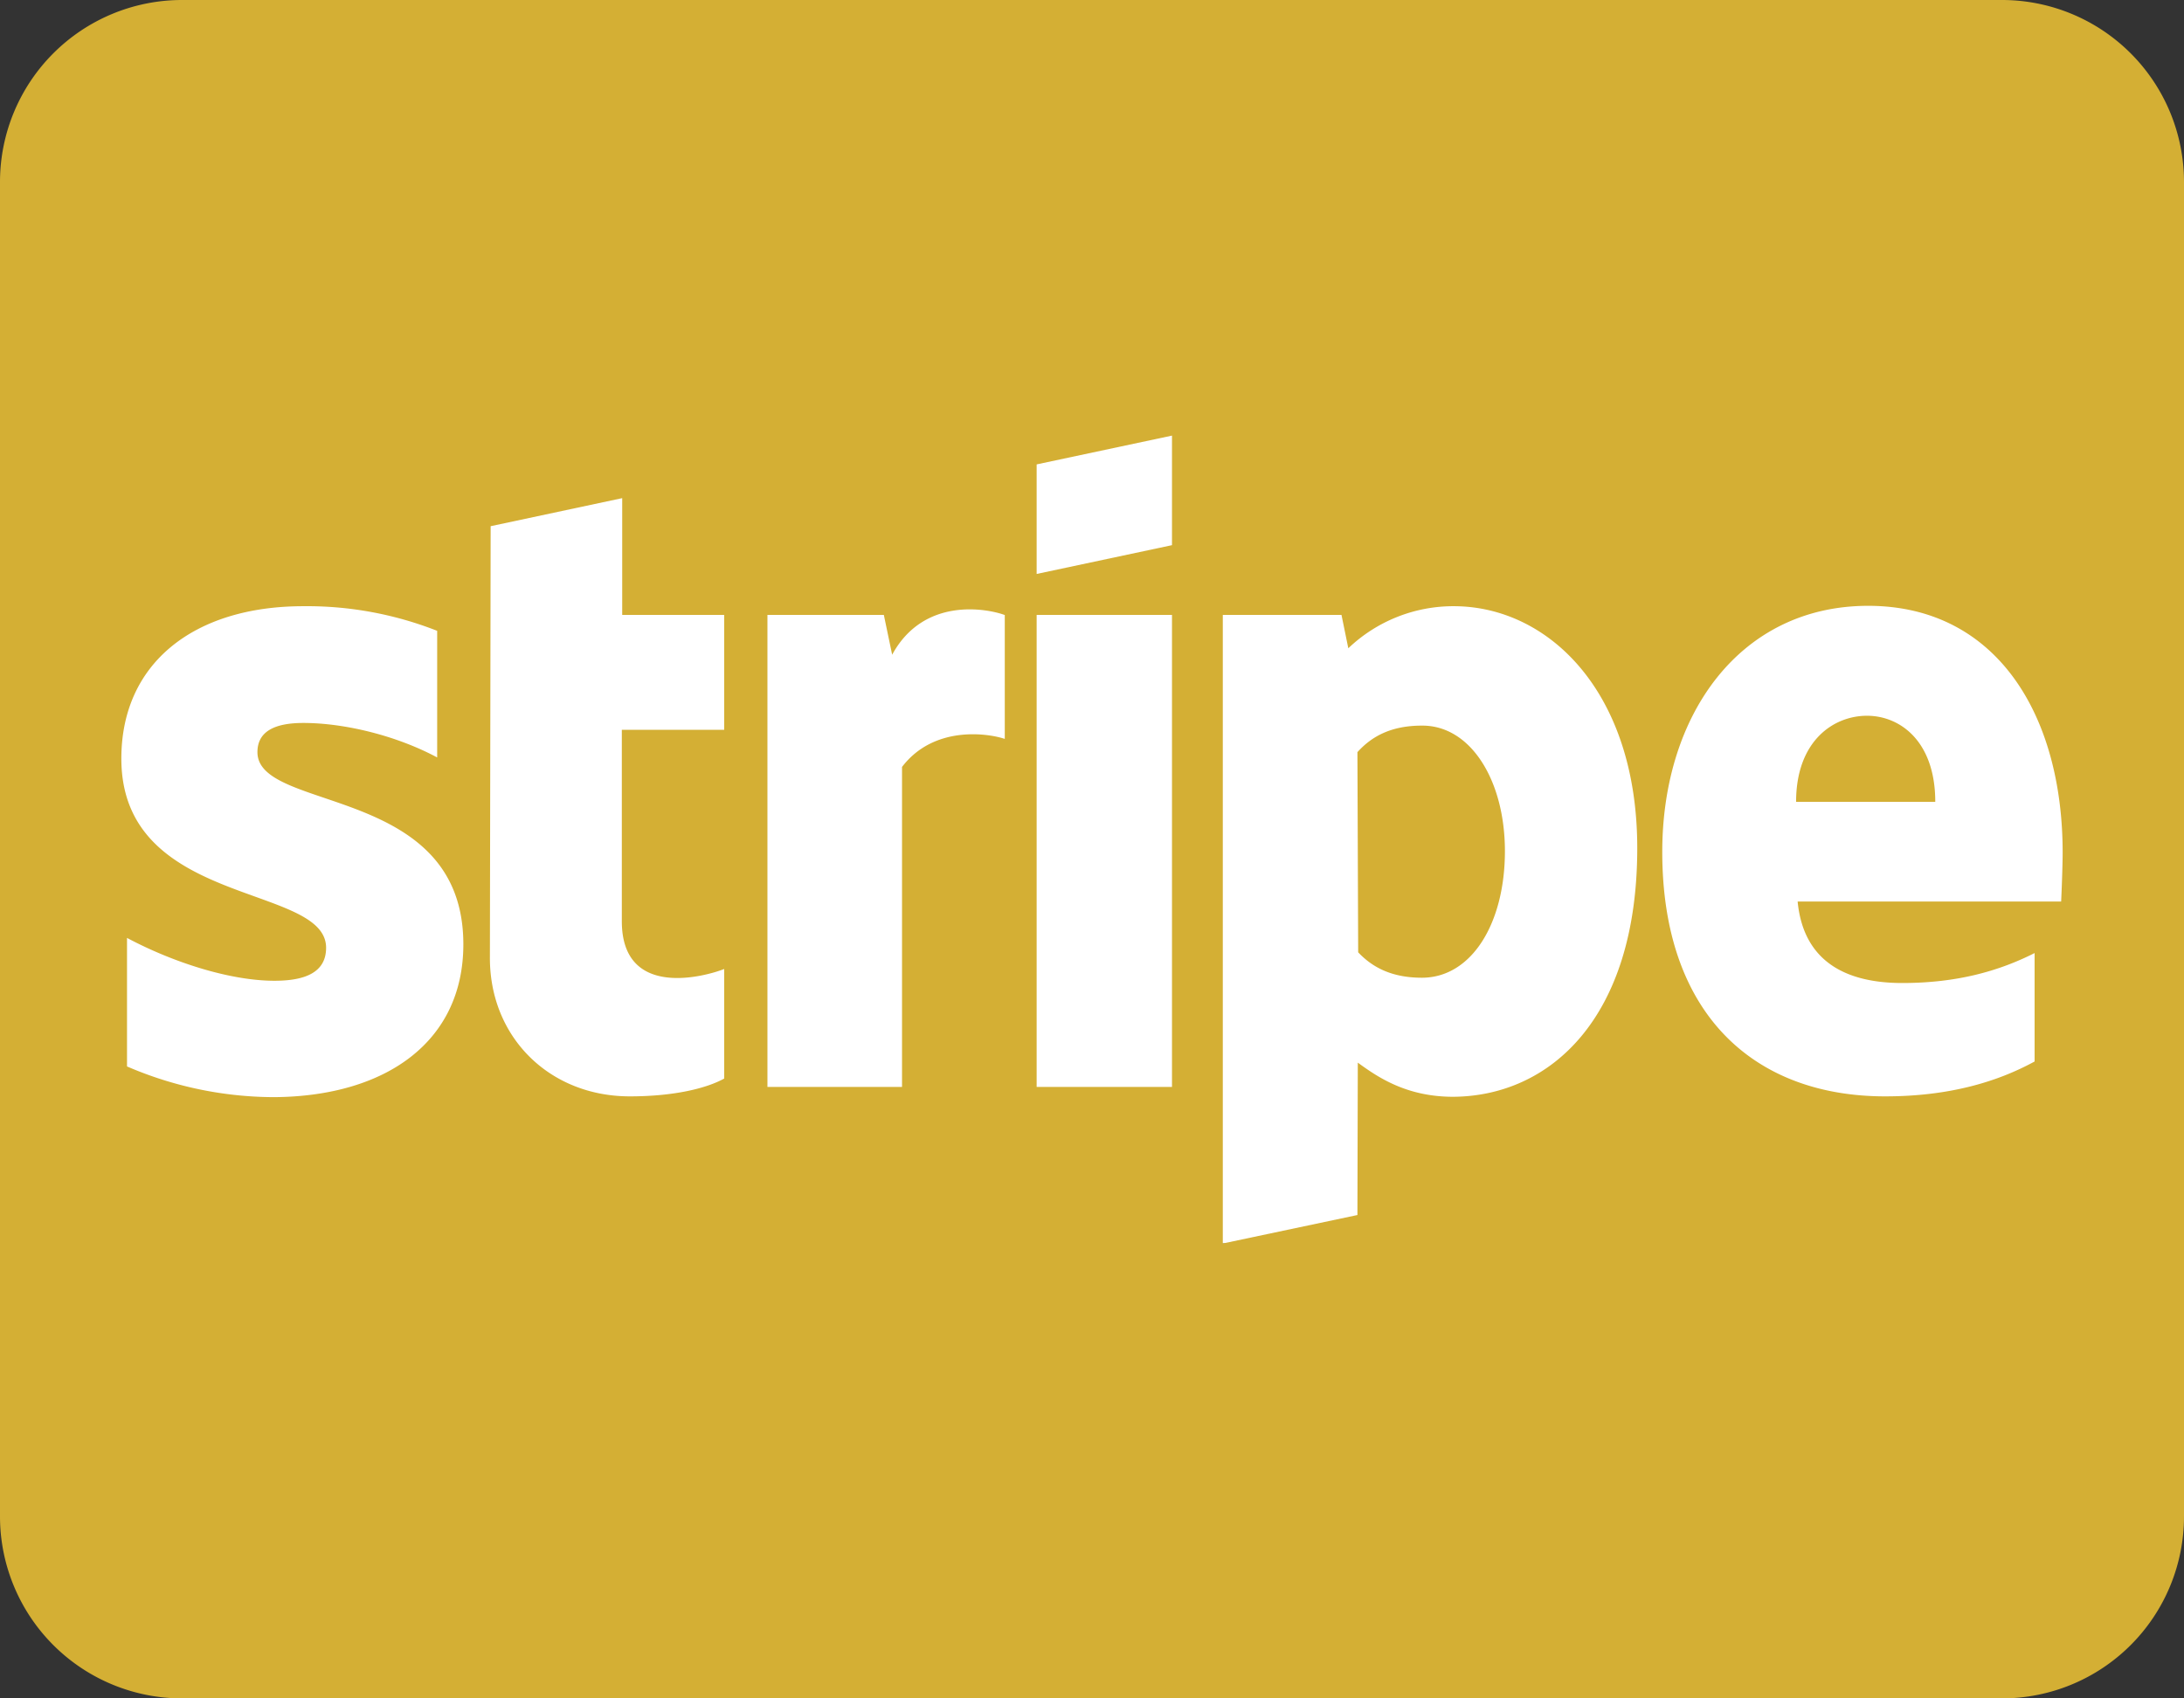 <?xml version="1.0" encoding="UTF-8"?> <svg xmlns="http://www.w3.org/2000/svg" id="Layer_1" data-name="Layer 1" viewBox="0 0 640 497.78"><rect x="0" y="0" width="640" height="497.78" fill="#333333" stroke="none"/><defs><style>.cls-1{fill:#fff;}.cls-2{fill:#d4af34;}</style></defs><rect class="cls-1" x="23" y="122" width="599" height="242.45"></rect><path class="cls-2" d="M547.11,209.78c-9.89,0-20.78,7.44-20.78,25.22h40.78C567.11,217.22,556.78,209.78,547.11,209.78Zm-130.44,2.89c-9.11,0-14.78,3.22-18.89,7.78l.22,58.66c3.89,4.11,9.44,7.45,18.67,7.45,14.55,0,24.33-15.89,24.33-37.11,0-20.67-10-36.89-24.33-36.78ZM586.67,0H53.33A53.35,53.35,0,0,0,0,53.33V444.45a53.35,53.35,0,0,0,53.33,53.33H586.67A53.35,53.35,0,0,0,640,444.45V53.33A53.35,53.35,0,0,0,586.67,0ZM135.78,276.78c0,28.44-22.56,44.55-55.45,44.78a109.3,109.3,0,0,1-43.11-9V274.89c13.34,7.11,30.11,12.56,43.22,12.56,8.78,0,15.12-2.34,15.12-9.67,0-18.89-60-11.78-60-55.45,0-28,21.33-44.66,53.33-44.66a104.2,104.2,0,0,1,39.22,7.22V222c-12-6.44-27.22-10.11-39.22-10.11-8.33,0-13.45,2.44-13.45,8.56C75.44,238.22,135.78,229.78,135.78,276.78Zm76.44-62.89h-30V270c0,23.22,25,16,30,14v32.11c-5.22,2.89-14.78,5.22-27.66,5.22-23.45,0-41-17.22-41-40.55l.22-126.56L182.33,146v34.22h29.89Zm82.22,2.67c-5-1.67-20.77-4-30.11,8.22v93.78H224.89V180.22H259l2.44,11.67c9.23-17,27.67-13.56,32.89-11.67h.11Zm49,102H303.78V180.22h39.66Zm0-158.78-39.66,8.44V136.11l39.66-8.44Zm82.34,161.67c-13.78,0-22.22-5.89-27.89-10l-.11,44.66-39.45,8.34V180.22h34.78l2,9.78A44.58,44.58,0,0,1,426,177.67c27.67,0,53.78,25,53.78,70.89C479.78,298.67,454,321.33,425.78,321.45ZM604,264.22H526.78c1.78,18.45,15.33,23.89,30.66,23.89,15.67,0,28-3.33,38.78-8.78v31.78c-10.78,5.89-24.89,10.22-43.78,10.22-38.44,0-65.33-24.11-65.33-71.66,0-40.22,22.78-72.11,60.33-72.11s57,31.89,57,72.33C604.44,253.78,604.11,262,604,264.22Z" transform="translate(0 0)"></path></svg> 